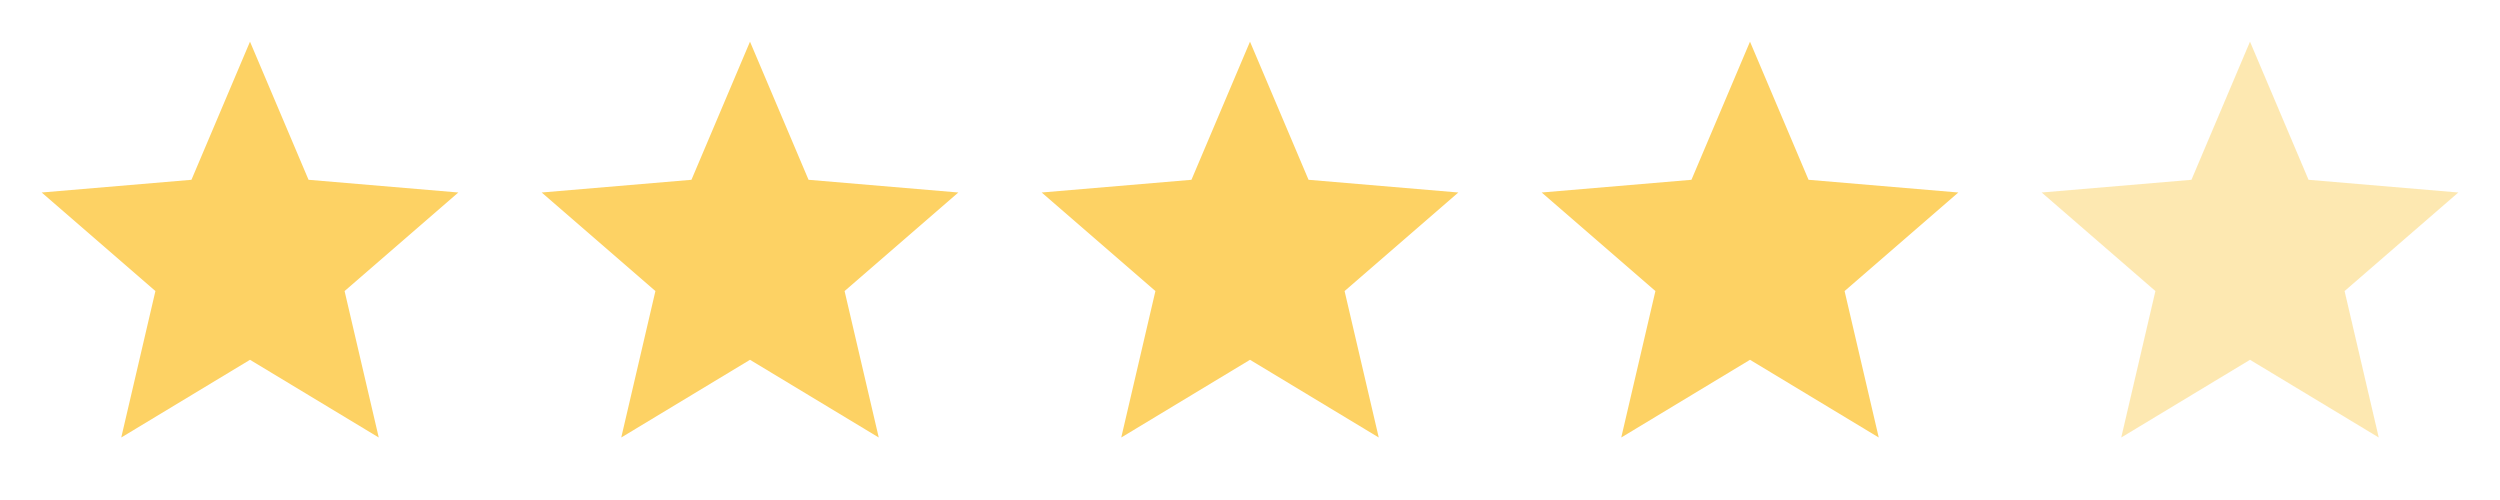 <svg width="120" height="24" viewBox="0 0 120 24" fill="none" xmlns="http://www.w3.org/2000/svg">
<path d="M12 17.27L18.18 21L16.54 13.97L22 9.24L14.81 8.63L12 2L9.19 8.63L2 9.24L7.46 13.97L5.82 21L12 17.27Z" fill="#FDD264"/>
<path d="M36 17.27L42.18 21L40.54 13.97L46 9.24L38.81 8.63L36 2L33.19 8.63L26 9.24L31.46 13.97L29.82 21L36 17.27Z" fill="#FDD264"/>
<path d="M60 17.27L66.18 21L64.54 13.97L70 9.24L62.81 8.63L60 2L57.19 8.63L50 9.24L55.46 13.97L53.82 21L60 17.27Z" fill="#FDD264"/>
<path d="M84 17.27L90.18 21L88.54 13.97L94 9.24L86.81 8.63L84 2L81.19 8.63L74 9.24L79.46 13.97L77.82 21L84 17.27Z" fill="#FDD264"/>
<path opacity="0.5" d="M108 17.27L114.18 21L112.54 13.97L118 9.24L110.81 8.63L108 2L105.19 8.63L98 9.24L103.46 13.97L101.82 21L108 17.27Z" fill="#FDD264"/>
</svg>
